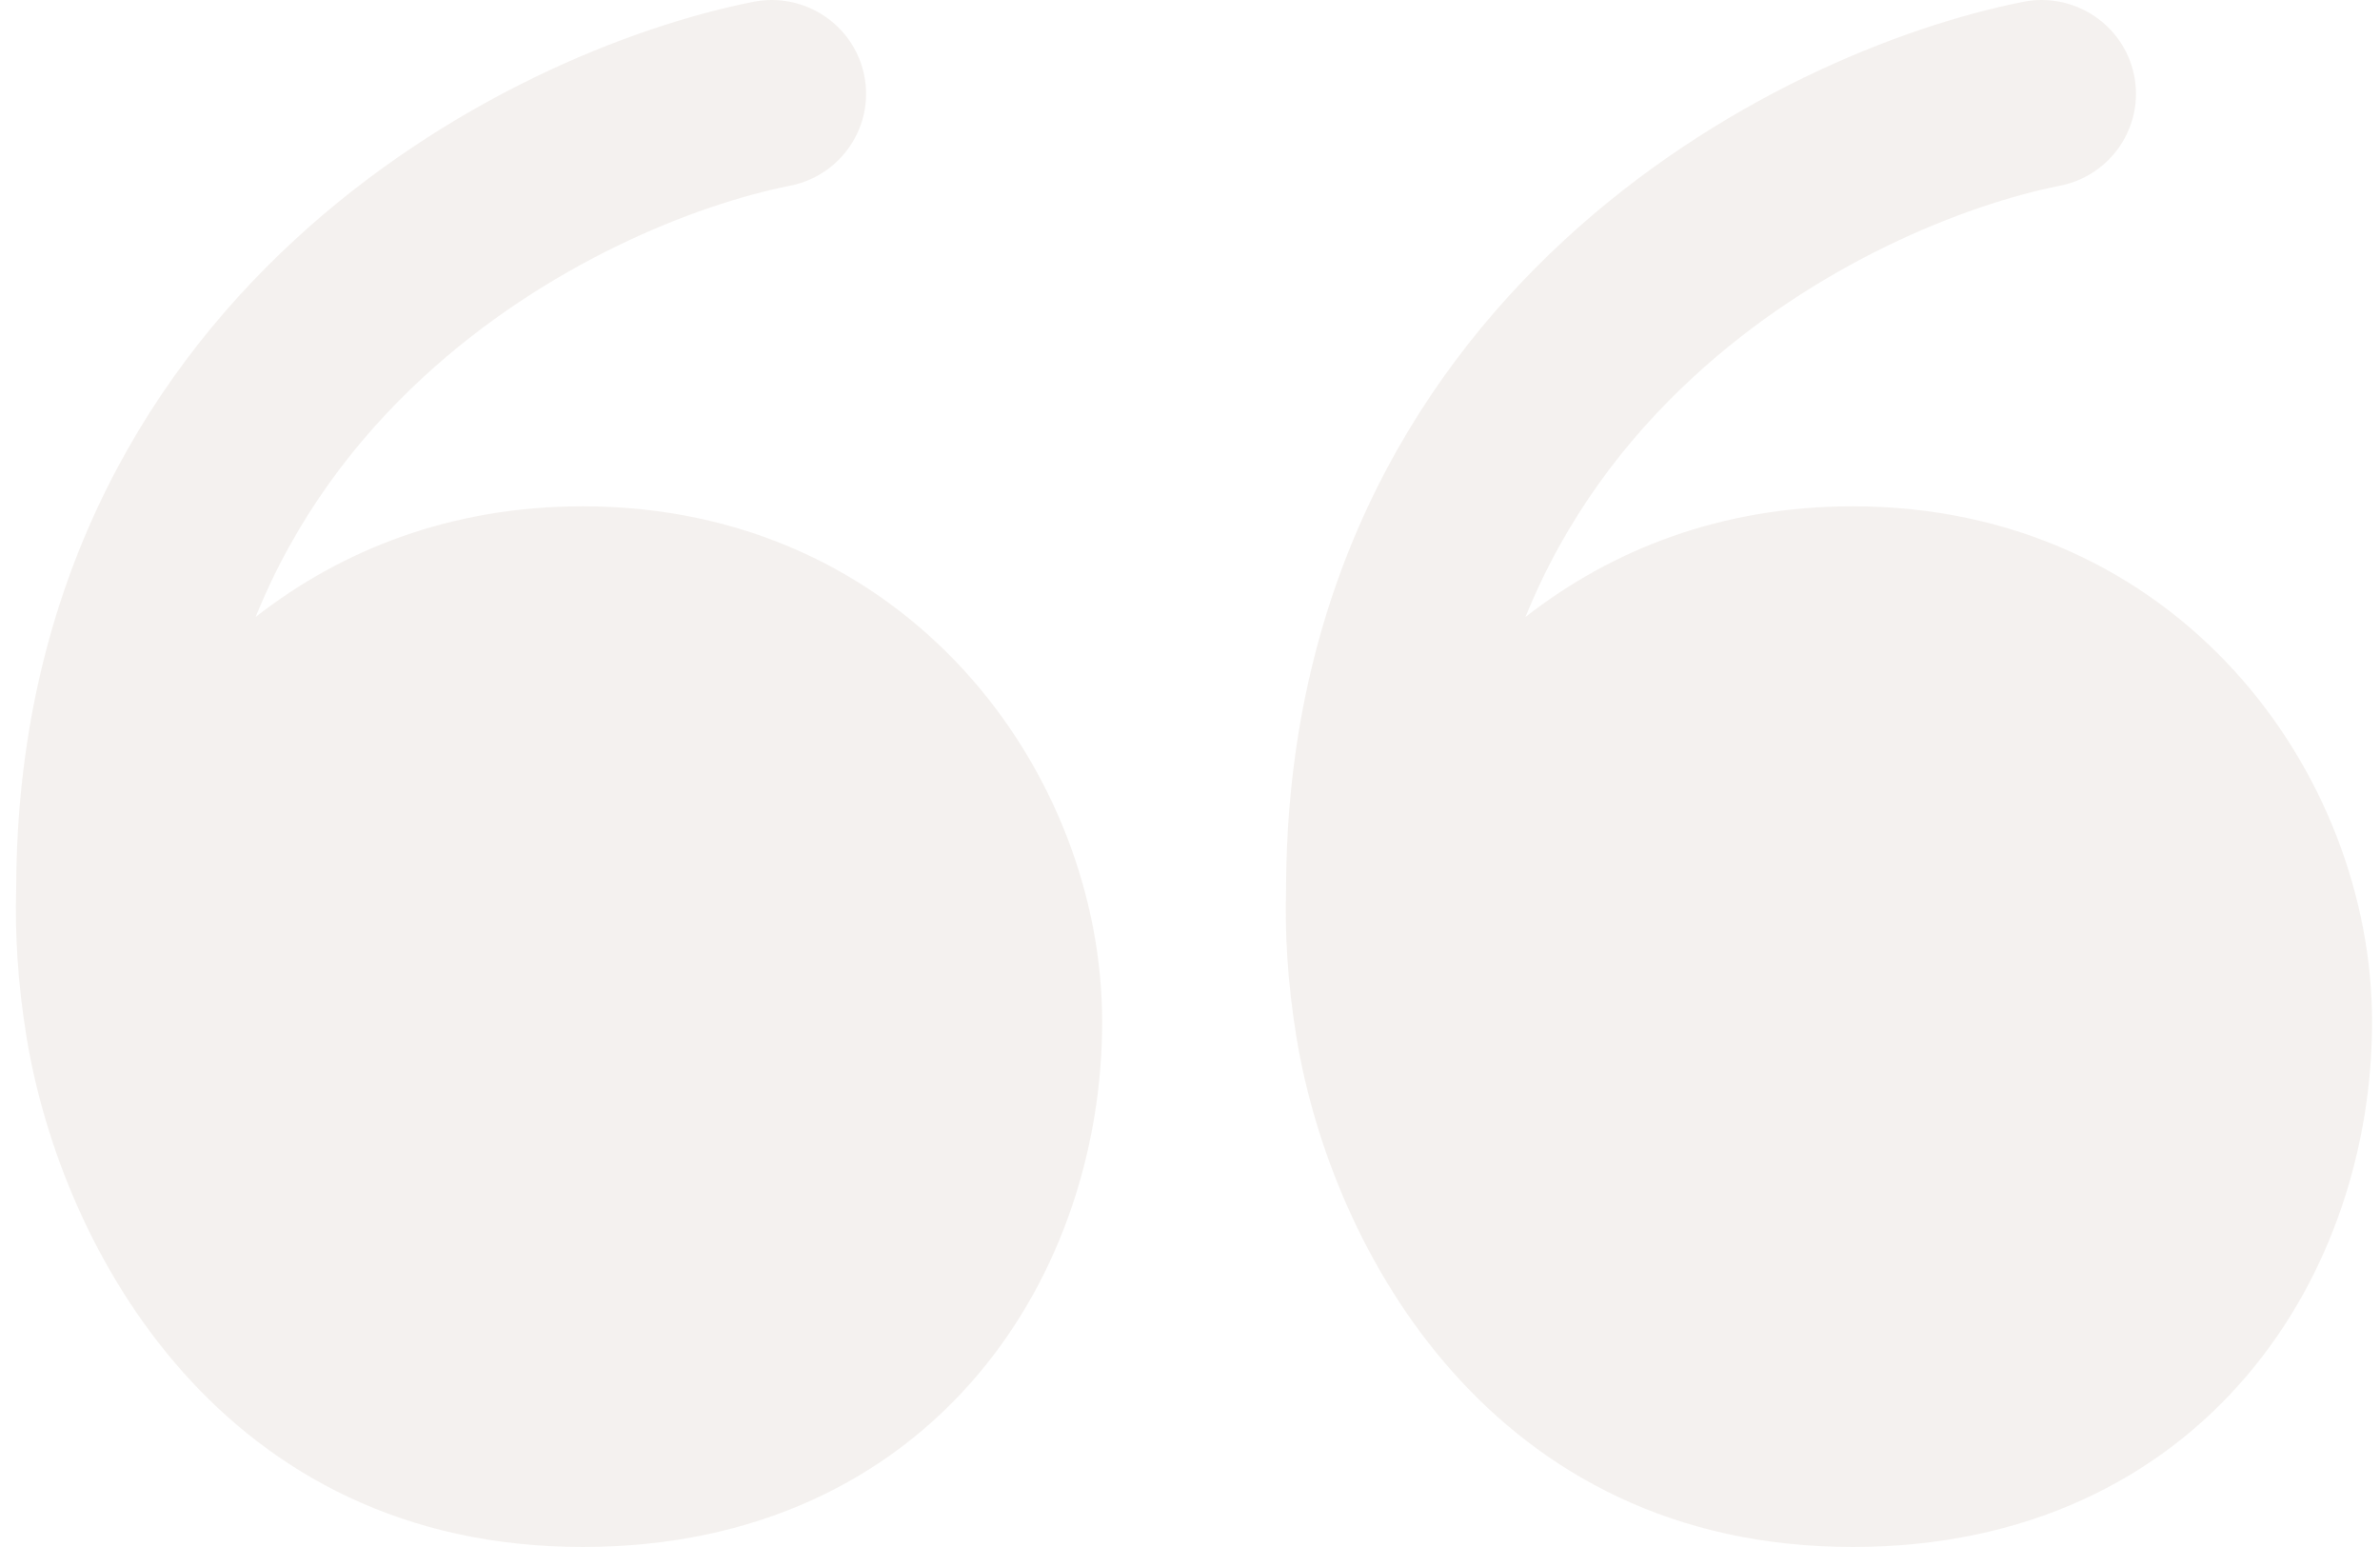 <svg width="100" height="65" viewBox="0 0 100 65" fill="none" xmlns="http://www.w3.org/2000/svg">
<g opacity="0.5">
<path d="M33.201 7.803C35.349 7.376 36.743 5.301 36.313 3.168C35.883 1.034 33.793 -0.349 31.644 0.077C26.395 1.12 18.755 4.191 12.361 10.097C5.873 16.089 0.698 24.99 0.68 37.36C0.623 39.189 0.745 41.323 1.114 43.572C2.582 52.527 9.362 65 24.487 65C31.77 65 37.358 62.152 41.062 57.789C44.681 53.525 46.31 48.053 46.31 42.94C46.31 32.447 38.124 21.273 24.487 21.273C18.949 21.273 14.361 23.099 10.742 25.921C12.417 21.781 14.936 18.479 17.766 15.865C22.945 11.082 29.192 8.599 33.201 7.803Z" fill="#EAE4DF"/>
<path d="M86.557 7.803C88.706 7.376 90.1 5.301 89.67 3.168C89.24 1.034 87.15 -0.349 85.001 0.077C79.751 1.12 72.111 4.191 65.717 10.097C59.23 16.089 54.055 24.99 54.037 37.36C53.98 39.189 54.102 41.323 54.471 43.572C55.938 52.527 62.718 65 77.844 65C85.126 65 90.714 62.152 94.418 57.789C98.038 53.525 99.667 48.053 99.667 42.94C99.667 32.447 91.481 21.273 77.844 21.273C72.305 21.273 67.717 23.099 64.098 25.921C65.773 21.781 68.293 18.479 71.123 15.865C76.301 11.082 82.549 8.599 86.557 7.803Z" fill="#EAE4DF"/>
</g>
</svg>

